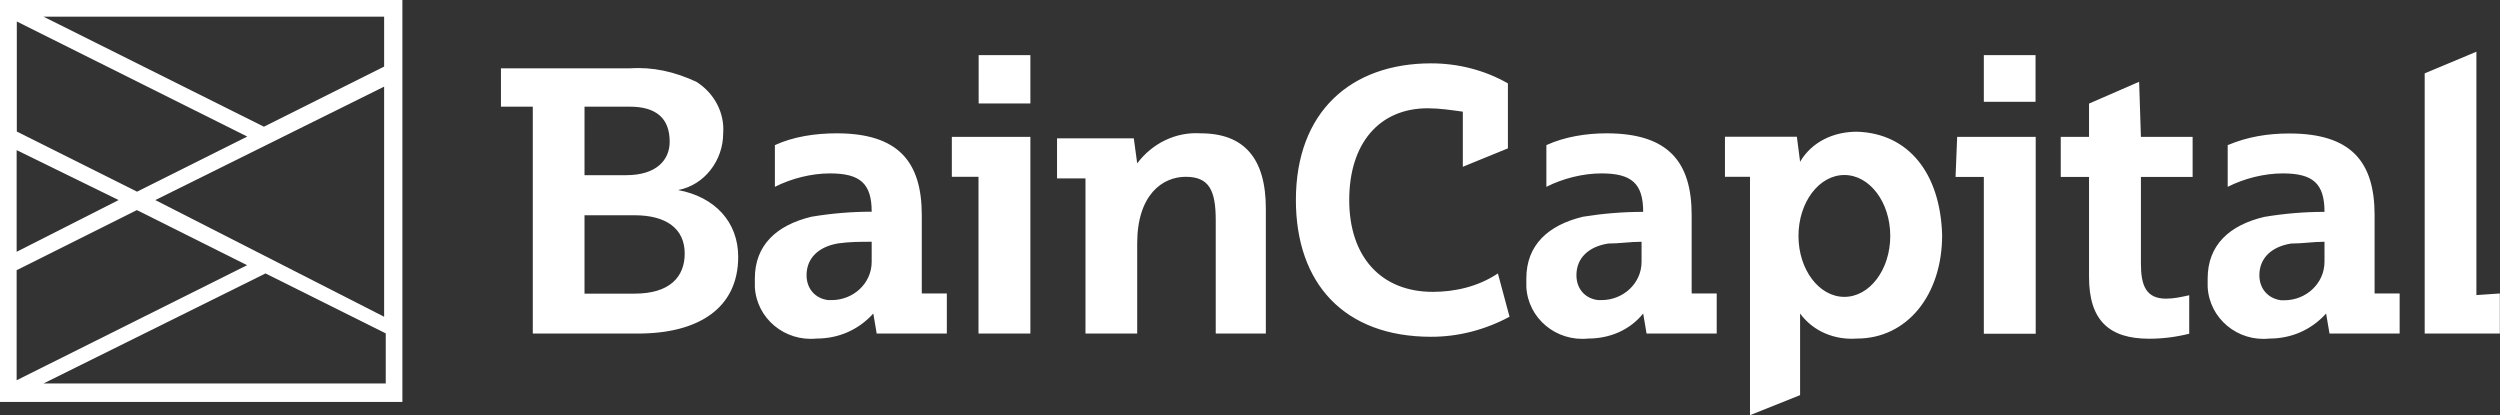 <svg version="1.2" xmlns="http://www.w3.org/2000/svg" viewBox="0 0 1547 257" width="1547" height="257">
	<rect x="0" y="0" width="1547" height="257" fill="#333333" stroke="none"/>
	<title>baincapital-outline-blue-Logo-svg</title>
	<style>
		.s0 { fill: #ffffff } 
	</style>
	<path id="Layer" fill-rule="evenodd" class="s0" d="m1404.3 209.5c-19.6 2.1-37.2-12.4-38.2-32 0-2.1 0-3.1 0-5.2 0-20.6 13.4-33 35.1-38.1q18.6-3.1 37.2-3.1c0-17.6-7.2-23.8-25.8-23.8-11.4 0-23.8 3.1-34.1 8.3v-25.8c12.4-5.2 24.8-7.2 38.2-7.2 38.2 0 52.7 17.5 52.7 50.5v48.5h15.5v24.8h-43.4l-2.1-12.4c-9.3 10.3-21.7 15.5-35.1 15.5zm34.1-59.9c-7.2 0-13.4 1.1-20.7 1.1-12.4 2-19.6 9.3-19.6 19.6 0 8.2 5.2 14.4 13.4 15.5 1.1 0 2.1 0 2.1 0 13.4 0 24.8-10.4 24.8-23.8q0-1.5 0-3.1zm-455.7 59.9c-19.6 2-37.2-12.4-38.2-32 0-2.1 0-3.1 0-5.2 0-20.6 13.4-33 35.1-38.2q18.6-3 37.2-3c0-17.6-7.2-23.8-25.8-23.8-11.4 0-23.8 3.1-34.1 8.3v-25.8c11.3-5.2 24.8-7.3 37.2-7.3 38.2 0 52.7 17.6 52.7 50.6v48.5h15.5v24.8h-43.4l-2.1-12.4c-8.3 10.3-20.7 15.5-34.1 15.5zm33.1-59.9c-7.3 0-13.5 1.1-20.7 1.1-12.4 2-19.6 9.2-19.6 19.6 0 8.2 5.1 14.4 13.4 15.4 1 0 2.1 0 2.1 0 13.4 0 24.8-10.3 24.8-23.7q0-1.5 0-3.1zm-510.5 59.9c-19.6 2-37.2-12.4-38.2-32 0-2.1 0-3.1 0-5.2 0-20.6 13.4-33 35.1-38.2q18.6-3.1 37.2-3.1c0-17.5-7.2-23.7-25.8-23.7-11.4 0-23.8 3.1-34.1 8.3v-25.8c11.3-5.2 24.8-7.3 38.2-7.3 38.2 0 52.7 17.6 52.7 50.6v48.5h15.5v24.8h-43.4l-2.1-12.4c-9.3 10.3-21.7 15.5-35.1 15.5zm34.1-59.9c-7.2 0-13.4 0-20.7 1-12.4 2.1-19.6 9.3-19.6 19.7 0 8.2 5.2 14.4 13.4 15.4 1.1 0 2.1 0 2.1 0 13.4 0 24.8-10.3 24.8-23.7q0-1.5 0-3.1zm662.4-4.1c0 37.1-21.7 64-52.7 64-13.5 1-26.9-4.2-35.2-15.5v50.5l-31 12.4v-147.5h-15.5v-24.8h44.5l2 15.5c7.3-12.4 20.7-18.6 35.2-18.6 32 1 51.6 25.8 52.7 64zm-32.1 0.5c0-20.8-12.7-37.7-28.4-37.7-15.7 0-28.4 16.9-28.4 37.7 0 20.8 12.7 37.7 28.4 37.7 15.7 0 28.4-16.9 28.4-37.7zm-386.4-17v77.4h-31v-70.2c0-18.6-4.2-26.8-18.6-26.8-14.5 0-30 11.3-30 41.2v55.8h-32v-96h-17.6v-24.8h47.5l2.1 15.5c9.3-12.4 23.8-19.6 39.3-18.6q40.3 0 40.3 46.5zm143.6 40.2l7.2 26.8c-15.5 8.3-32 12.4-48.5 12.4-53.8 0-83.7-33-83.7-84.6 0-54.7 34.1-84.6 83.7-84.6 16.5 0 33 4.1 47.5 12.4v40.2l-27.9 11.4v-34.1c-7.2-1-14.5-2.1-21.7-2.1-30 0-48.6 21.7-48.6 56.8 0 35.1 19.7 56.8 51.7 56.8 13.4 0 27.9-3.1 40.3-11.4zm620 12.4v24.8h-46.5v-161l32-13.4v150.6zm-1090.1-22.7c0 32-24.8 47.5-62 47.5h-65.1v-140.4h-19.7v-23.7h79.6c14.5-1 27.9 2.1 41.3 8.3 11.4 7.2 17.6 19.6 16.6 32 0 16.5-11.4 31.9-27.9 35 22.7 4.2 37.2 19.7 37.2 41.3zm-95.1-50.5h25.8c18.6 0 26.9-9.3 26.9-20.7q0-21.7-24.8-21.7h-27.9zm62 48.5c0-15.4-11.4-23.7-31-23.7h-31v48.5h31c21.7 0 31-10.3 31-24.8zm787.4-72.2h48.6v121.8h-32.1v-97h-17.5zm16.5-50.6h32v28.9h-32zm-638.6 75.3v-24.7h48.6v121.7h-32.1v-97zm16.6-75.3h32v29.9h-32zm719.2 50.6h32v24.8h-32v53.6c0 13.4 3.1 21.7 15.5 21.7 5.1 0 9.3-1 14.4-2.1v23.8q-12.4 3.1-24.8 3.1c-24.8 0-37.2-11.4-37.2-38.2v-61.9h-17.5v-24.8h17.5v-20.6l31-13.5z"/>
	<path id="Layer" fill-rule="evenodd" class="s0" d="m0 0h249v248.7h-249zm10.3 235.3l142.6-71.2-68.2-34.1-74.4 37.2zm0-79.5l63.1-32-63.1-30.9zm227.4 40.2v-142.4l-141.6 70.2zm-152.9-77.4l68.2-34.1-142.6-71.2v68.1zm78.5-40.2l74.4-37.2v-30.9h-210.8zm-136.4 158.9h211.8v-31l-74.4-37.1z"/>
</svg>